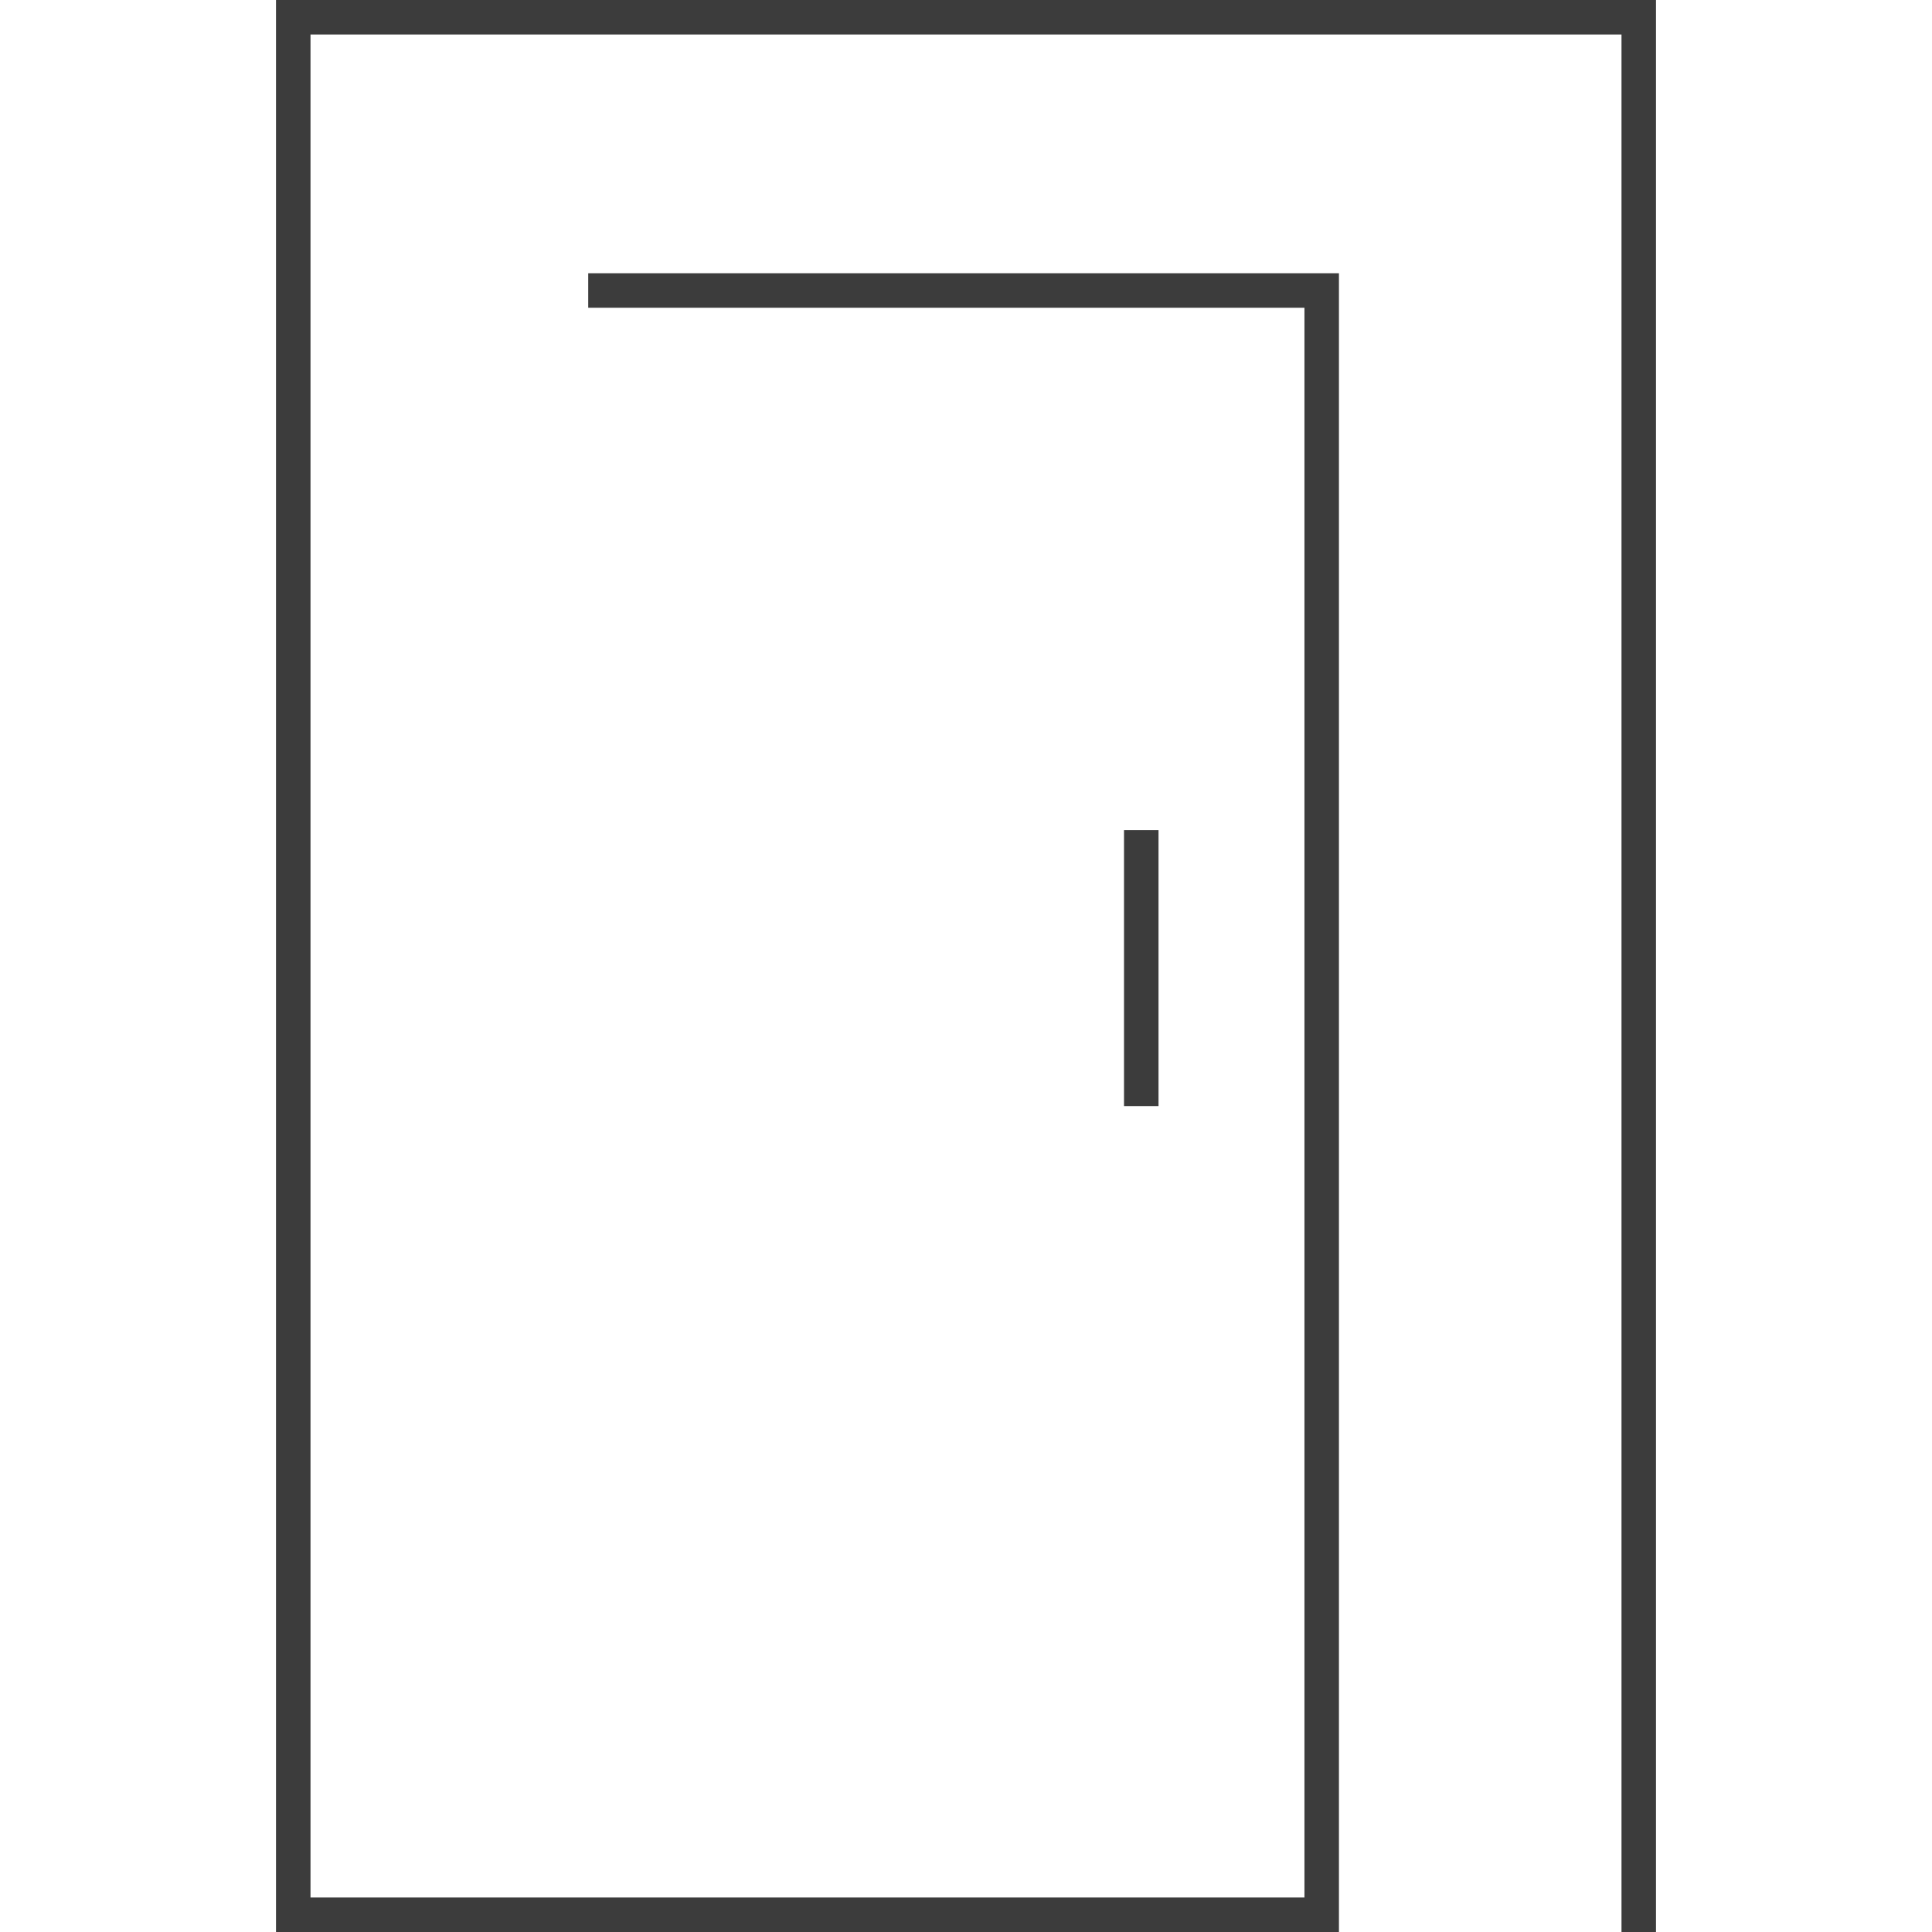 <svg id="Oberfläche" xmlns="http://www.w3.org/2000/svg" viewBox="0 0 56 56"><defs><style>.cls-1{fill:#3c3c3c;}</style></defs><title>Türen Kopie</title><polygon class="cls-1" points="8 0 8 56 38.81 56 38.81 7.92 17.05 7.92 17.05 8.92 37.81 8.92 37.81 55 9 55 9 1 47 1 47 56 48 56 48 0 8 0"/><rect class="cls-1" x="32.58" y="24.06" width="1" height="8"/></svg>